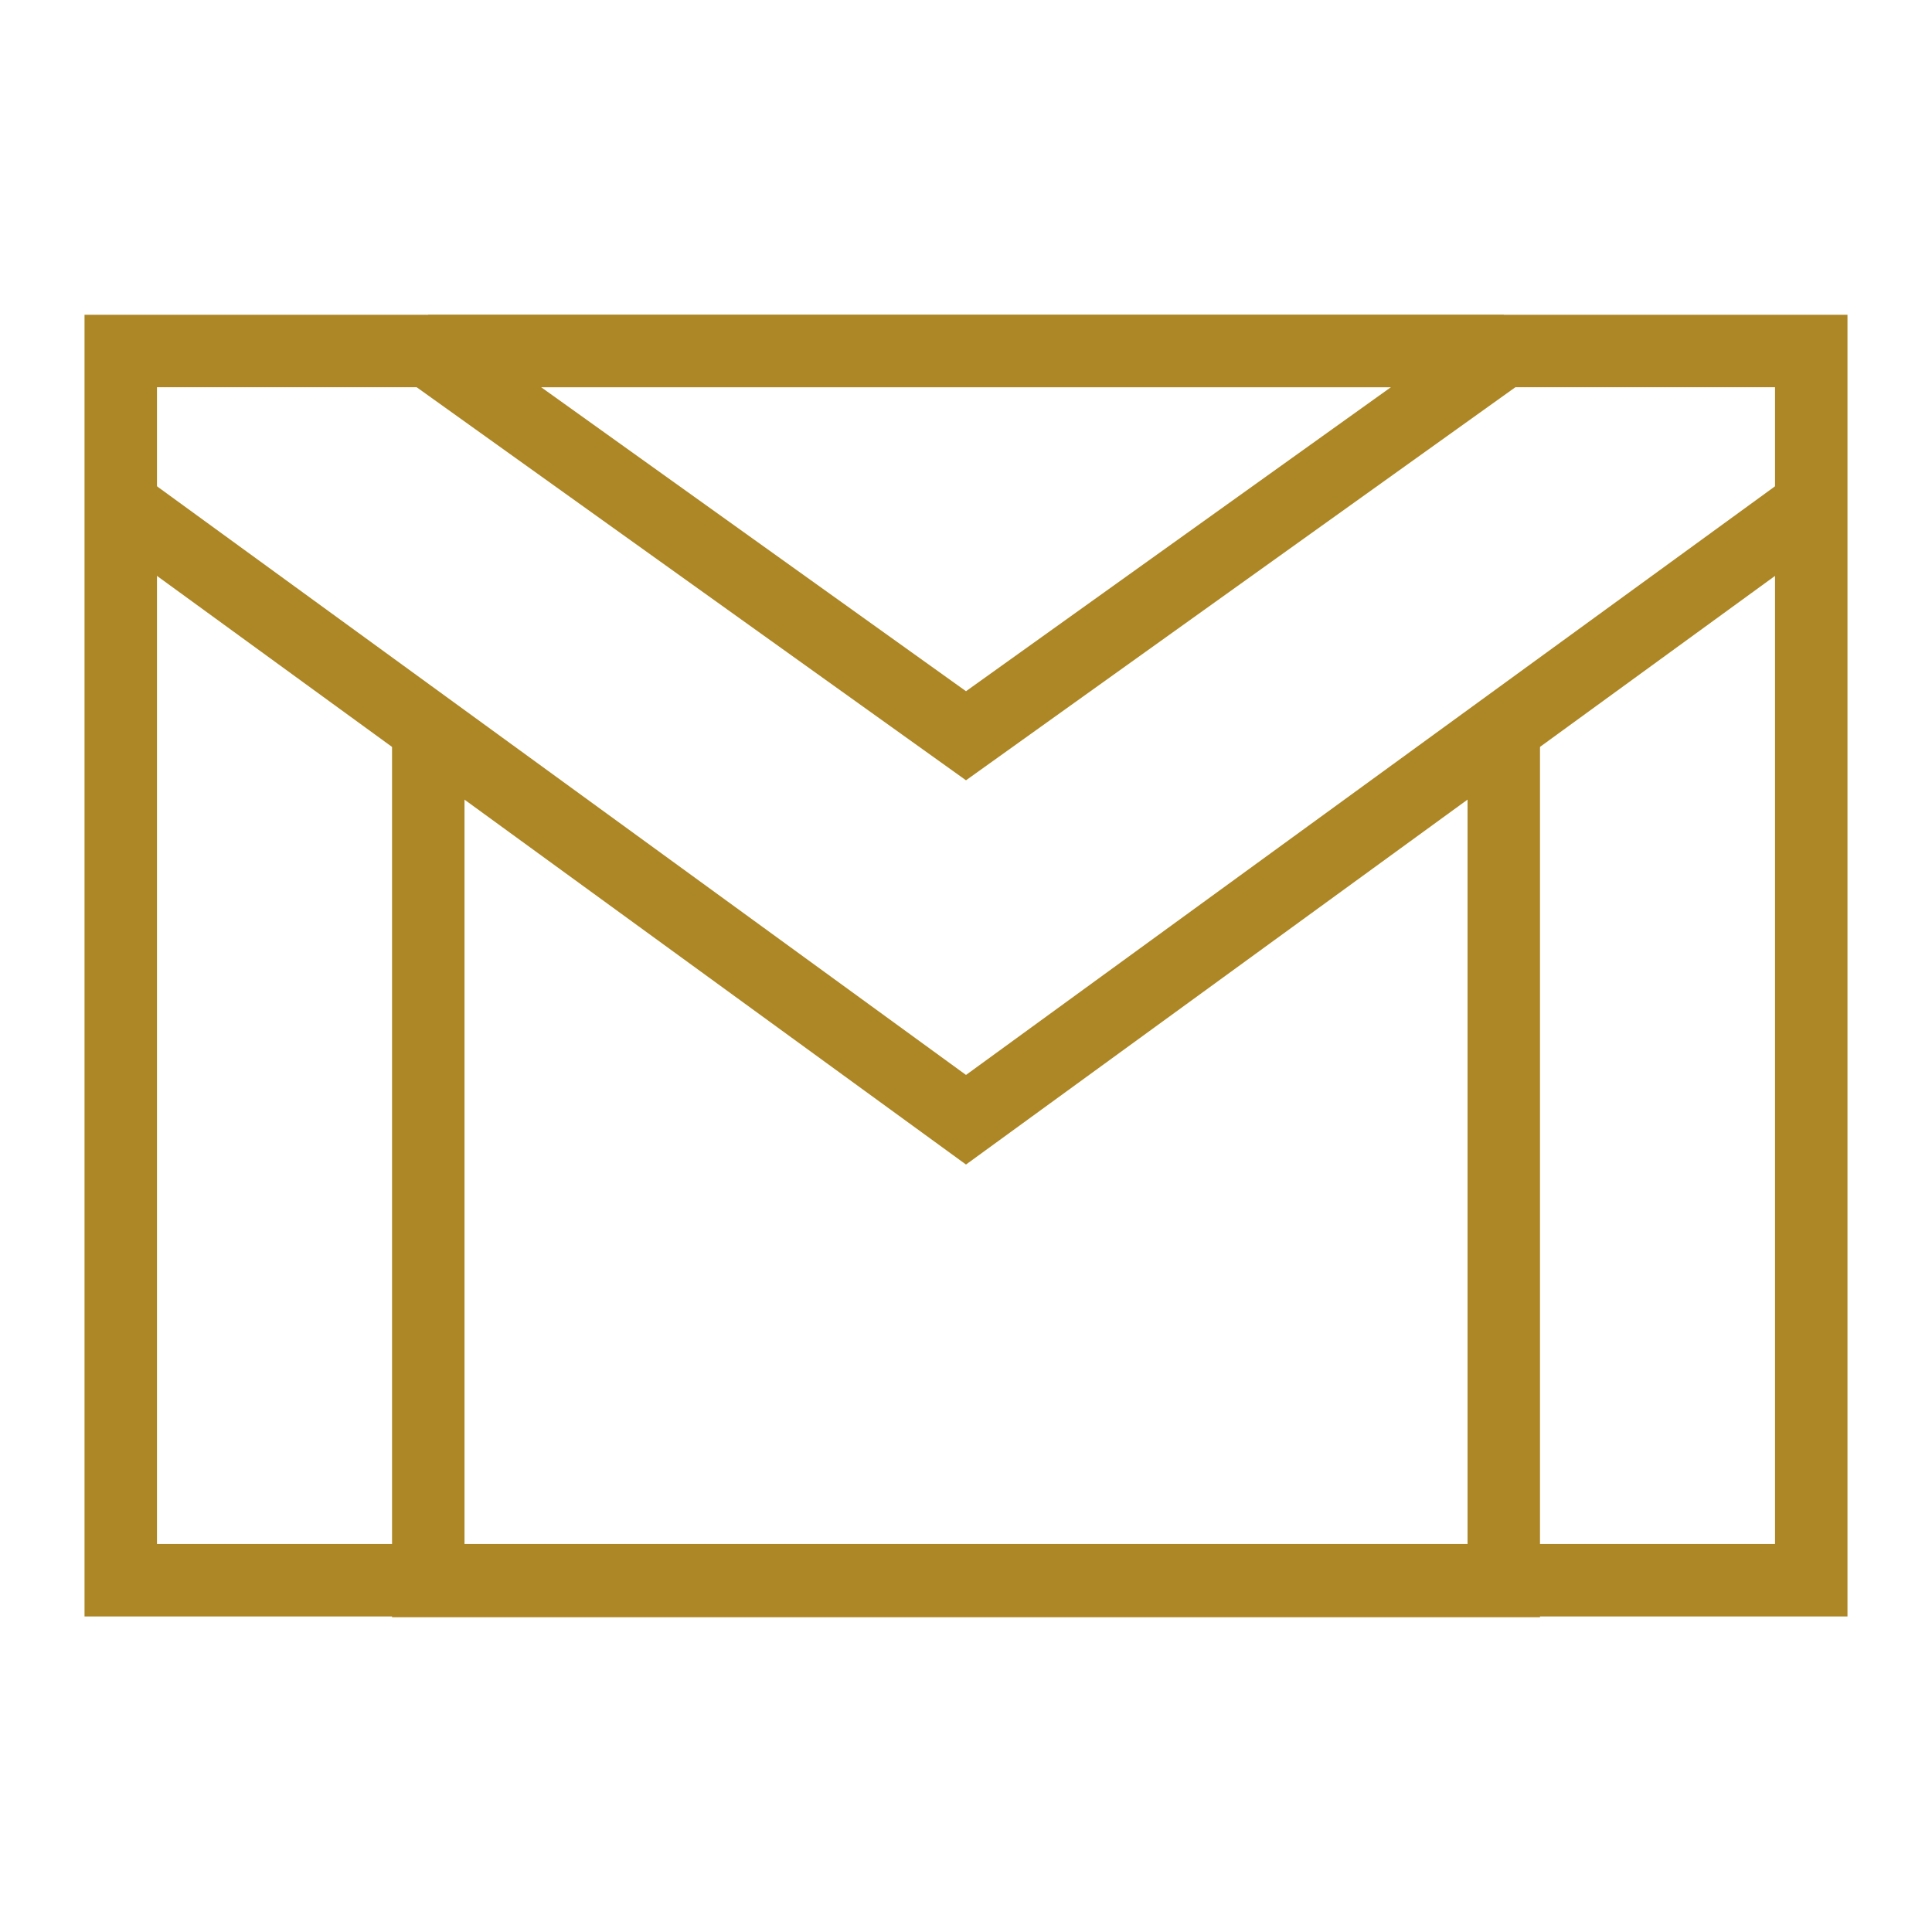 <svg width="40" height="40" viewBox="0 0 40 40" fill="none" xmlns="http://www.w3.org/2000/svg">
<path d="M37.5 7.267H2.5V32.717H37.5V7.267Z" stroke="#AD8726" stroke-width="1.5" stroke-miterlimit="10"/>
<path d="M31.134 7.267L20 15.233L8.867 7.267" stroke="#AD8726" stroke-width="1.5" stroke-miterlimit="10"/>
<path d="M37.5 10.45L20 23.183L2.5 10.45" stroke="#AD8726" stroke-width="1.5" stroke-miterlimit="10"/>
<path d="M31.134 7.267H8.867" stroke="#AD8726" stroke-width="1.5" stroke-miterlimit="10"/>
<path d="M31.134 15.083V32.733H8.867V15.083" stroke="#AD8726" stroke-width="1.5" stroke-miterlimit="10"/>
</svg>
